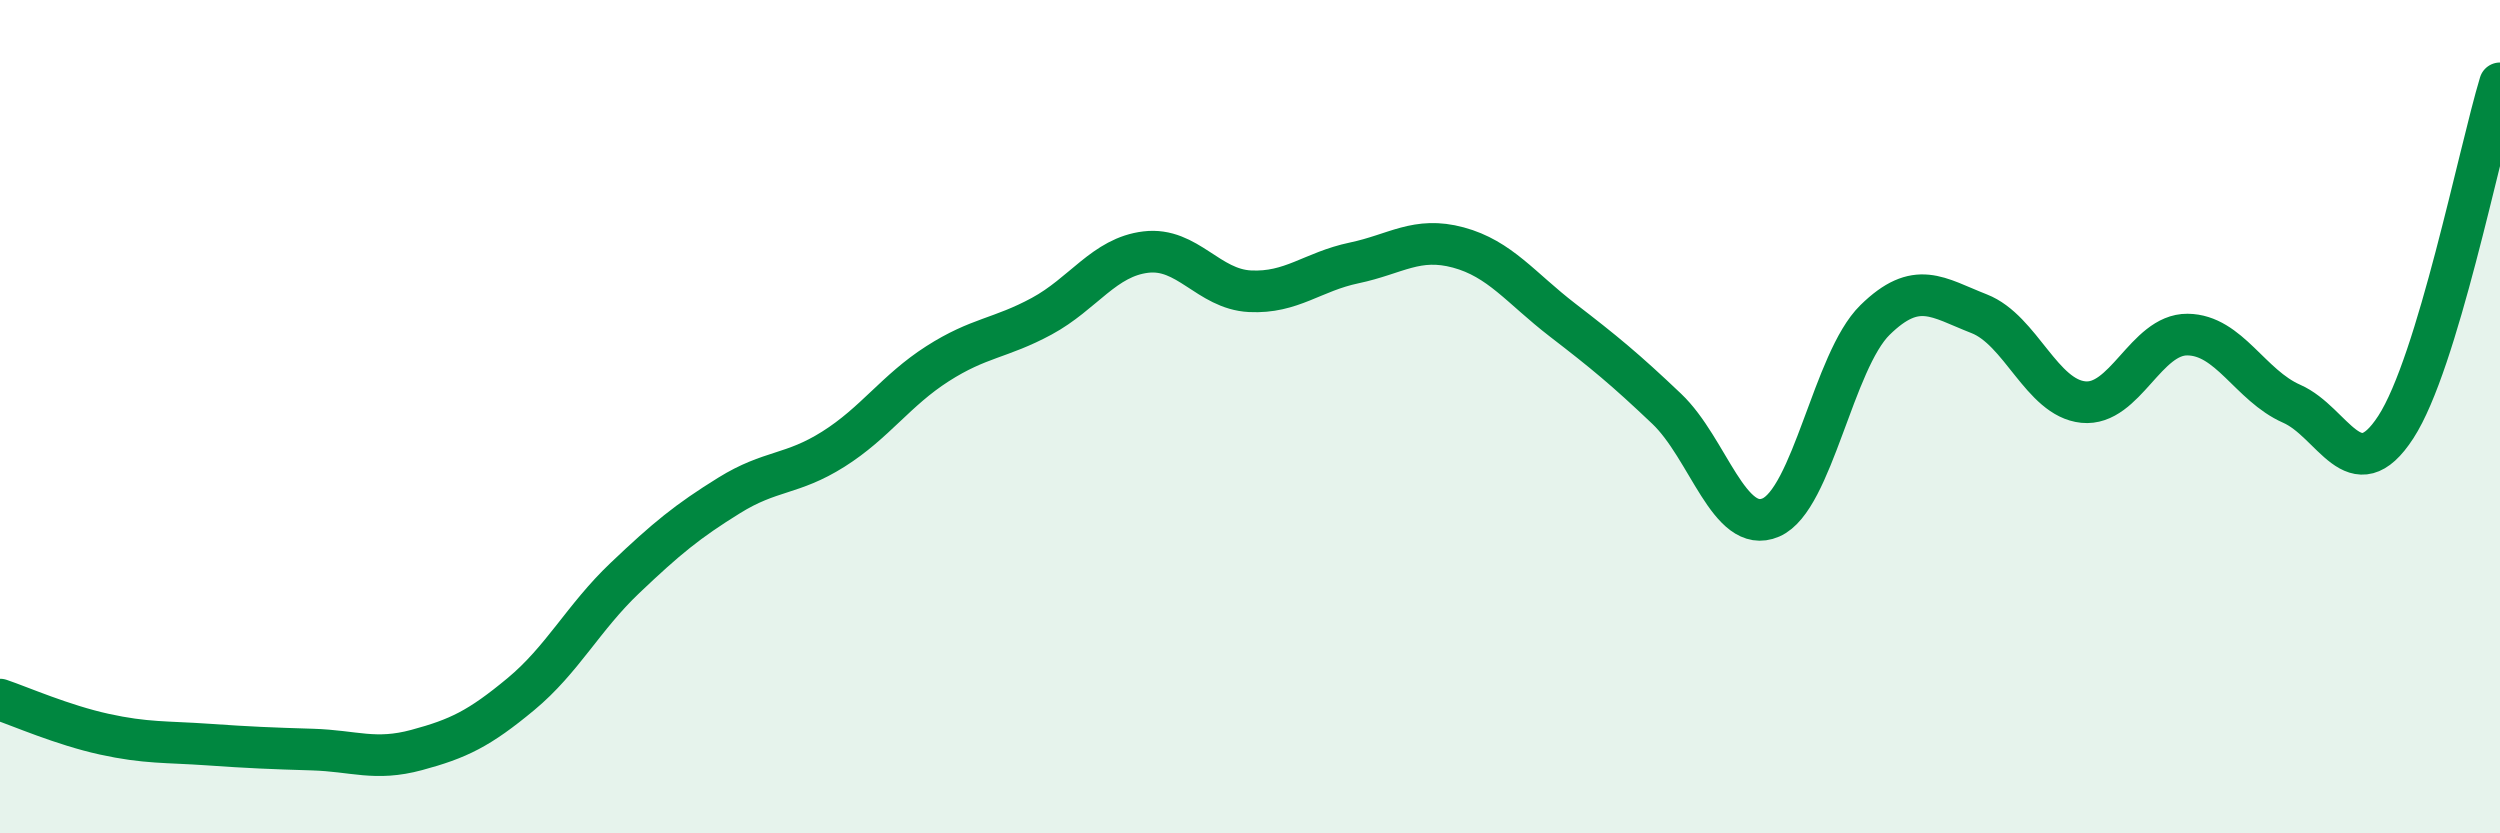 
    <svg width="60" height="20" viewBox="0 0 60 20" xmlns="http://www.w3.org/2000/svg">
      <path
        d="M 0,16.79 C 0.5,16.96 1.5,17.4 2.5,17.62 C 3.5,17.84 4,17.8 5,17.87 C 6,17.94 6.5,17.96 7.5,17.99 C 8.5,18.02 9,18.27 10,18 C 11,17.73 11.5,17.49 12.5,16.66 C 13.5,15.83 14,14.82 15,13.87 C 16,12.92 16.5,12.51 17.5,11.89 C 18.5,11.27 19,11.41 20,10.78 C 21,10.15 21.5,9.37 22.5,8.73 C 23.5,8.09 24,8.13 25,7.59 C 26,7.05 26.5,6.17 27.5,6.05 C 28.5,5.93 29,6.94 30,6.99 C 31,7.04 31.5,6.52 32.5,6.31 C 33.5,6.1 34,5.67 35,5.94 C 36,6.21 36.5,6.91 37.5,7.68 C 38.5,8.45 39,8.86 40,9.81 C 41,10.76 41.5,12.85 42.5,12.42 C 43.5,11.99 44,8.66 45,7.68 C 46,6.7 46.5,7.14 47.5,7.53 C 48.5,7.92 49,9.55 50,9.65 C 51,9.75 51.5,8.02 52.5,8.03 C 53.5,8.04 54,9.25 55,9.69 C 56,10.13 56.5,11.79 57.5,10.25 C 58.5,8.71 59.5,3.65 60,2L60 20L0 20Z"
        fill="#008740"
        opacity="0.1"
        stroke-linecap="round"
        stroke-linejoin="round"
      />
      <path
        d="M 0,16.79 C 0.5,16.96 1.5,17.4 2.5,17.62 C 3.5,17.84 4,17.8 5,17.87 C 6,17.94 6.5,17.96 7.5,17.99 C 8.5,18.02 9,18.27 10,18 C 11,17.73 11.5,17.49 12.5,16.66 C 13.5,15.83 14,14.82 15,13.87 C 16,12.92 16.5,12.51 17.5,11.89 C 18.5,11.27 19,11.41 20,10.78 C 21,10.15 21.5,9.37 22.5,8.73 C 23.5,8.09 24,8.13 25,7.59 C 26,7.05 26.5,6.17 27.5,6.05 C 28.5,5.93 29,6.94 30,6.99 C 31,7.04 31.5,6.52 32.5,6.31 C 33.5,6.1 34,5.67 35,5.94 C 36,6.21 36.5,6.91 37.5,7.68 C 38.5,8.45 39,8.86 40,9.81 C 41,10.76 41.5,12.85 42.5,12.42 C 43.5,11.99 44,8.66 45,7.68 C 46,6.7 46.5,7.14 47.5,7.53 C 48.5,7.92 49,9.55 50,9.65 C 51,9.75 51.5,8.02 52.5,8.03 C 53.5,8.04 54,9.25 55,9.69 C 56,10.13 56.5,11.79 57.5,10.25 C 58.5,8.71 59.5,3.65 60,2"
        stroke="#008740"
        stroke-width="1"
        fill="none"
        stroke-linecap="round"
        stroke-linejoin="round"
      />
    </svg>
  